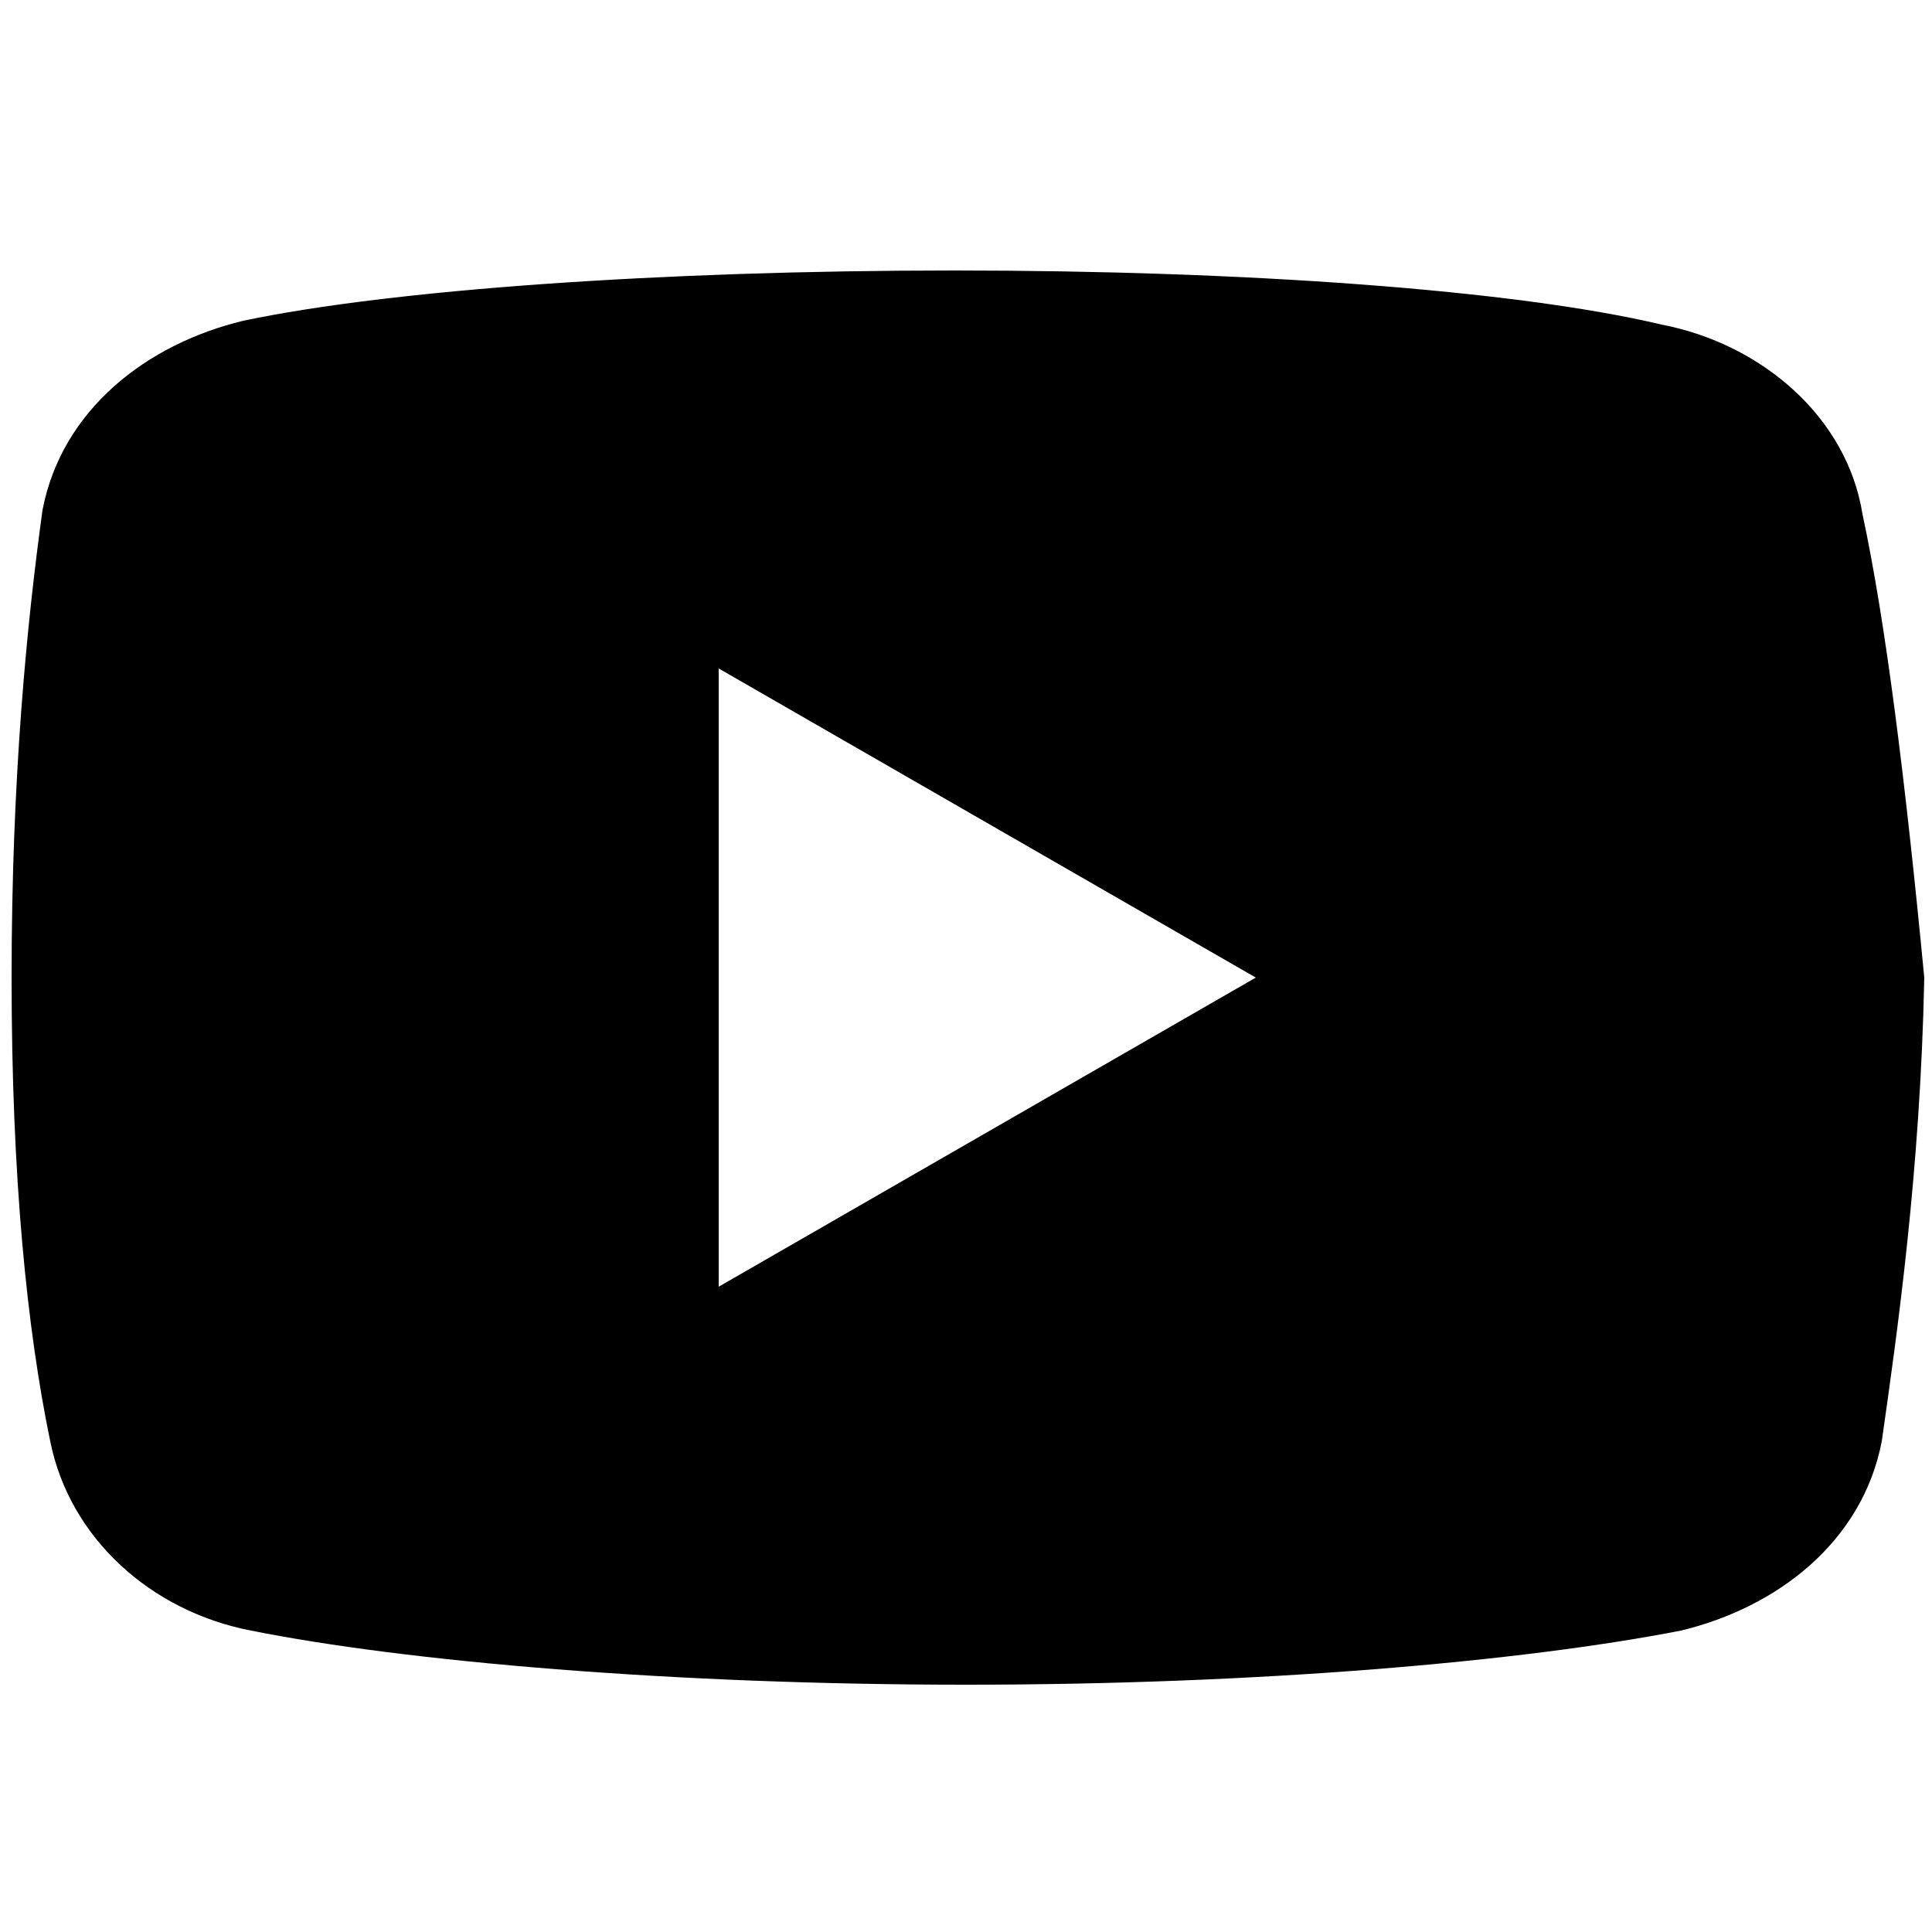 <?xml version="1.0" encoding="utf-8"?>
<!-- Generator: Adobe Illustrator 24.1.2, SVG Export Plug-In . SVG Version: 6.00 Build 0)  -->
<svg version="1.1" id="Layer_1" xmlns="http://www.w3.org/2000/svg" xmlns:xlink="http://www.w3.org/1999/xlink" x="0px" y="0px"
	 viewBox="0 0 50 50" style="enable-background:new 0 0 50 50;" xml:space="preserve">
<path d="M48.2,13.3c-0.4-2.5-2.6-4.4-5.2-4.9C39.2,7.5,32.2,7,24.7,7C17.1,7,10.1,7.5,6.3,8.3c-2.5,0.6-4.7,2.3-5.2,4.9
	c-0.4,2.9-0.8,6.9-0.8,12.1s0.4,9.1,1,12c0.5,2.5,2.6,4.4,5.2,4.9c4,0.8,10.9,1.4,18.5,1.4s14.4-0.6,18.5-1.4
	c2.5-0.6,4.7-2.3,5.2-4.9c0.4-2.8,1-7,1.1-12C49.3,20.1,48.8,16.1,48.2,13.3z M18.6,33.3v-16l13.9,8L18.6,33.3z"/>
</svg>
